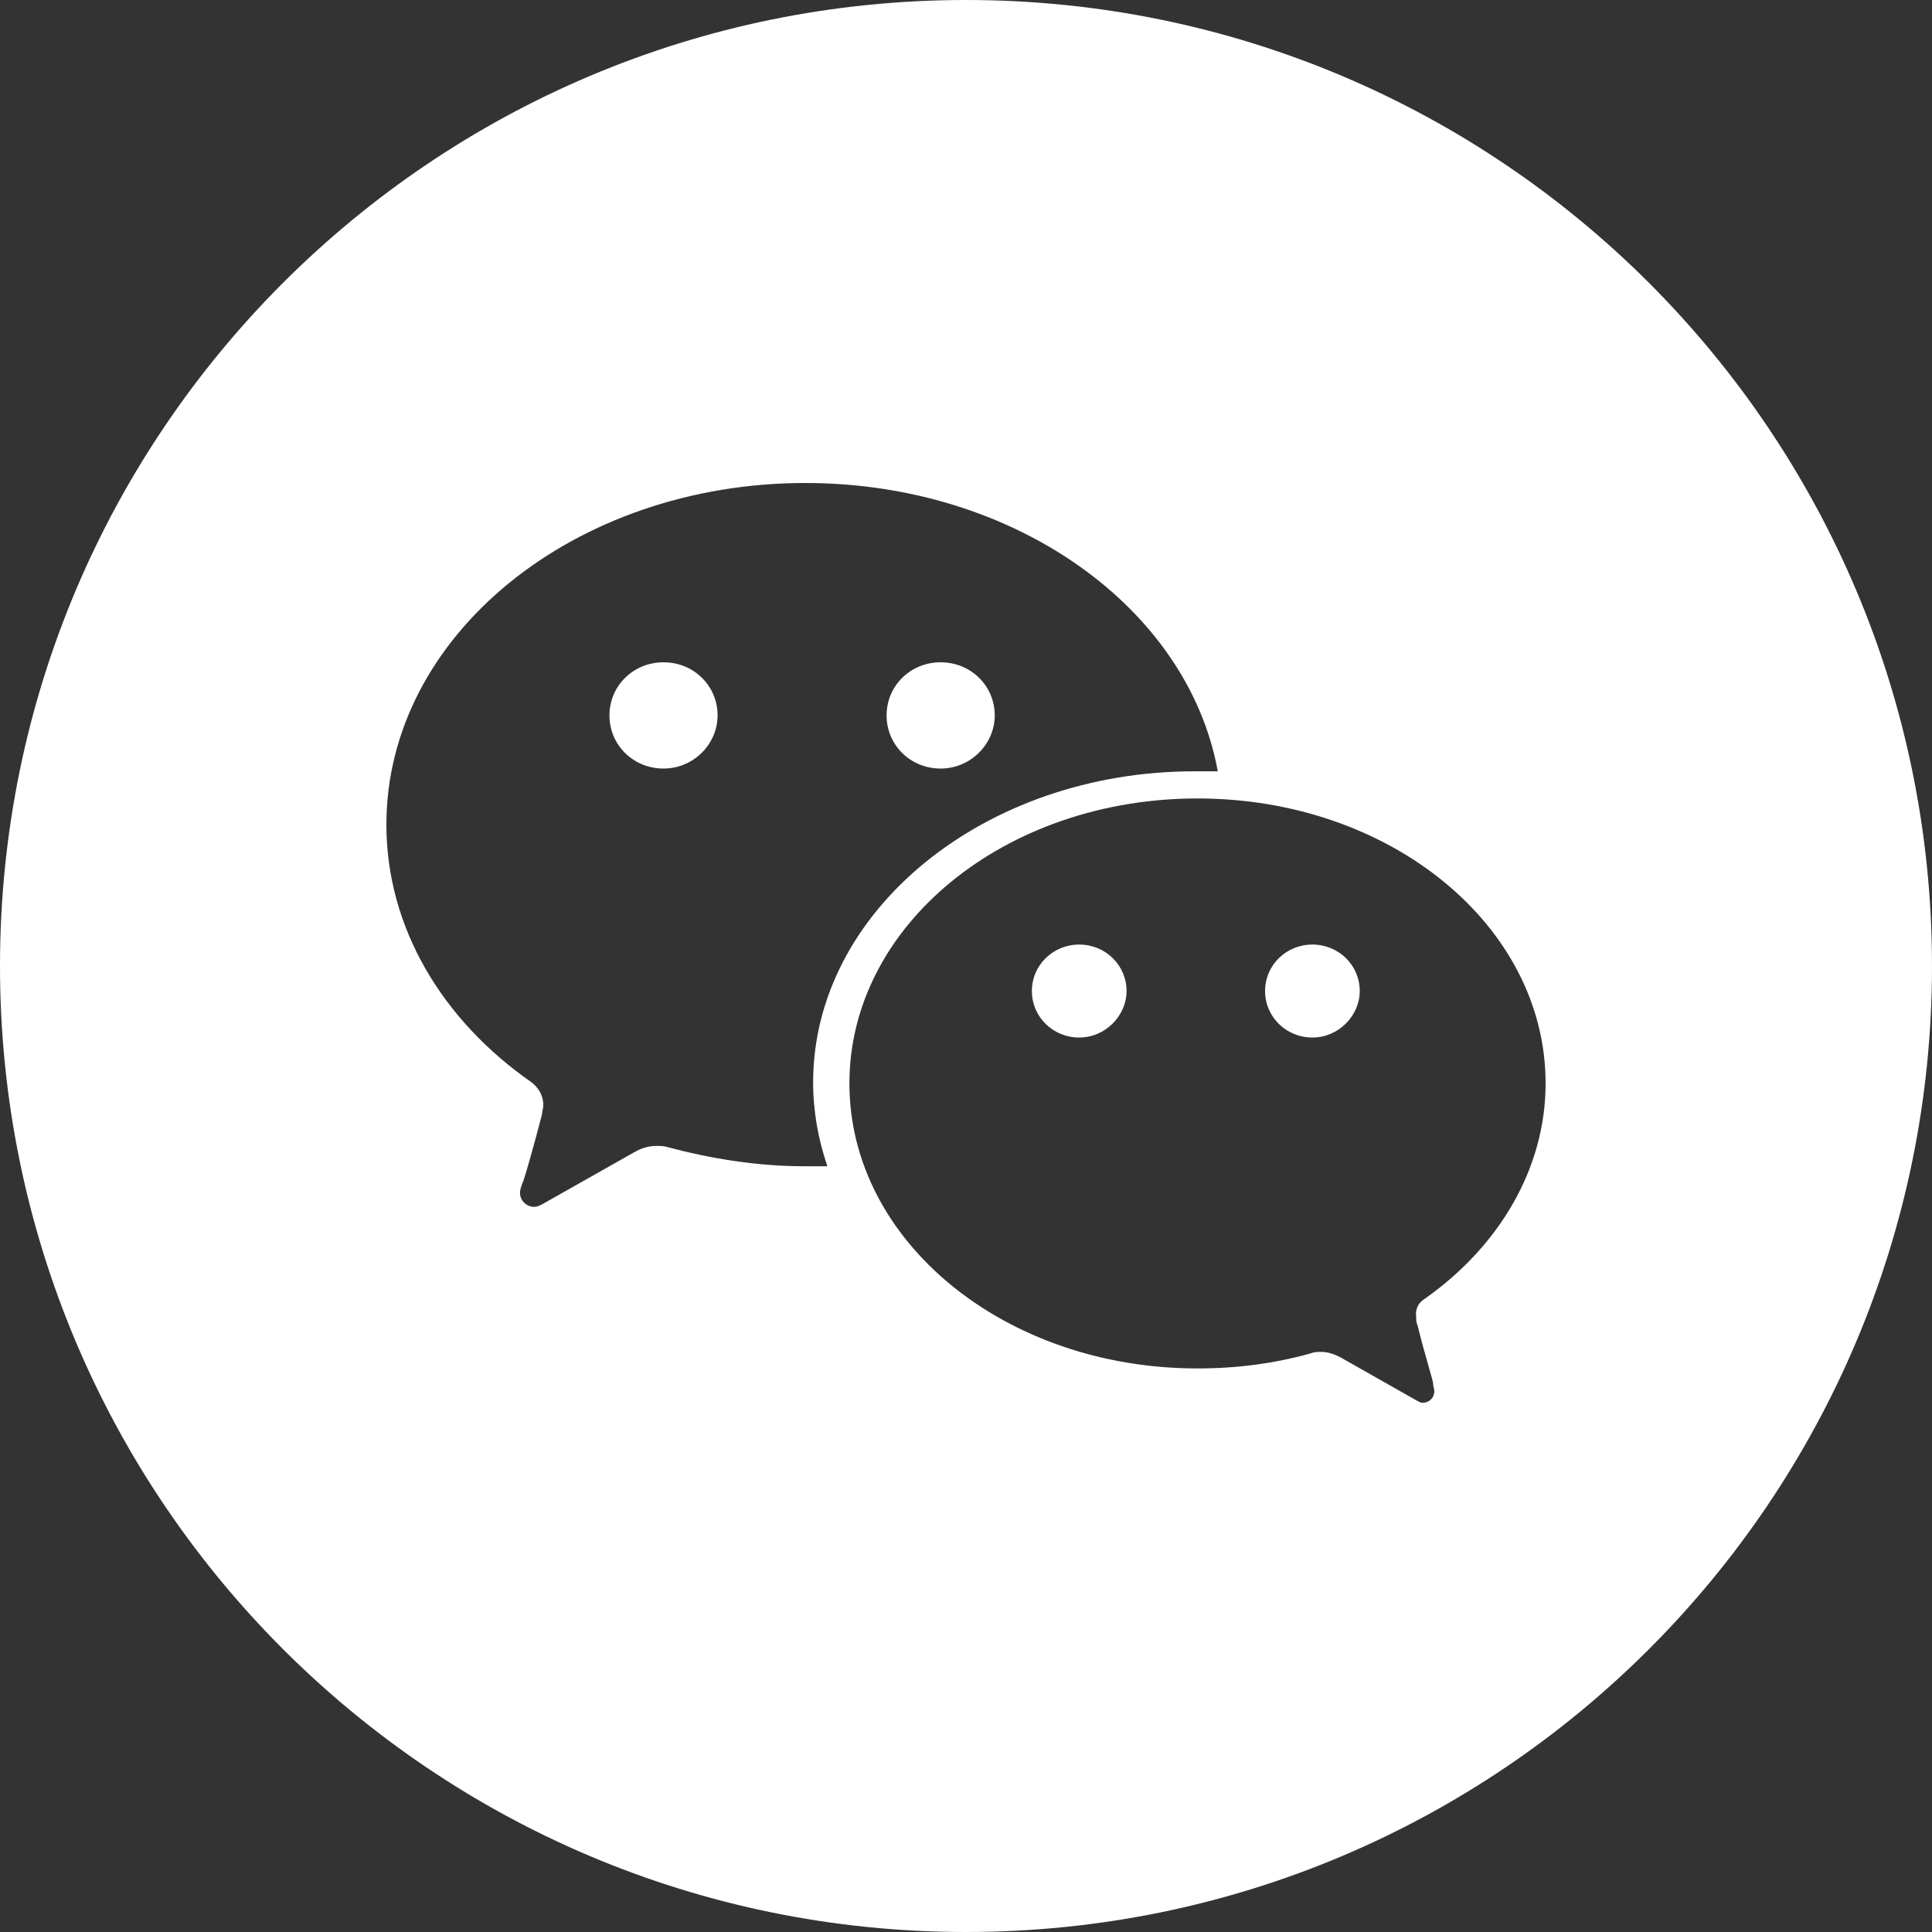 <svg width="40" height="40" viewBox="0 0 40 40" fill="none" xmlns="http://www.w3.org/2000/svg">
<rect x="0" y="0" width="40" height="40" fill="#333333" stroke="none"/>
<path fill-rule="evenodd" clip-rule="evenodd" d="M0 20C0 8.954 8.954 0 20 0C31.046 0 40 8.954 40 20C40 31.046 31.046 40 20 40C8.954 40 0 31.046 0 20ZM27.172 21.481C26.628 21.481 26.192 21.053 26.192 20.518C26.192 19.984 26.628 19.556 27.172 19.556C27.716 19.556 28.152 19.984 28.152 20.518C28.152 21.026 27.716 21.481 27.172 21.481ZM22.344 21.481C21.8 21.481 21.364 21.053 21.364 20.518C21.364 19.984 21.8 19.556 22.344 19.556C22.888 19.556 23.324 19.984 23.324 20.518C23.324 21.026 22.888 21.481 22.344 21.481ZM29.508 26.883C31.035 25.803 32 24.196 32 22.431C32 19.165 28.785 16.531 24.793 16.531C20.801 16.531 17.586 19.165 17.586 22.431C17.586 25.698 20.801 28.332 24.793 28.332C25.623 28.332 26.401 28.227 27.151 28.016C27.204 27.99 27.285 27.99 27.365 27.99C27.499 27.99 27.633 28.042 27.74 28.095L29.321 28.991C29.335 28.998 29.348 29.005 29.359 29.011C29.391 29.029 29.416 29.043 29.455 29.043C29.486 29.043 29.518 29.037 29.547 29.025C29.577 29.014 29.603 28.996 29.626 28.974C29.648 28.952 29.666 28.926 29.678 28.897C29.69 28.868 29.696 28.837 29.696 28.806C29.696 28.782 29.691 28.759 29.684 28.733C29.677 28.701 29.669 28.665 29.669 28.622C29.669 28.612 29.638 28.503 29.594 28.348L29.594 28.348L29.594 28.348C29.522 28.094 29.414 27.714 29.348 27.436C29.321 27.384 29.321 27.331 29.321 27.278C29.294 27.094 29.374 26.962 29.508 26.883ZM18.356 14.812C18.356 15.426 18.85 15.912 19.475 15.912C20.1 15.912 20.595 15.401 20.595 14.812C20.595 14.198 20.1 13.712 19.475 13.712C18.85 13.712 18.356 14.198 18.356 14.812ZM12.618 14.812C12.618 15.426 13.113 15.912 13.738 15.912C14.362 15.912 14.857 15.401 14.857 14.812C14.857 14.198 14.362 13.712 13.738 13.712C13.113 13.712 12.618 14.198 12.618 14.812ZM8 17.073C8 13.155 11.894 10 16.674 10C20.997 10 24.595 12.577 25.213 15.969H24.73C20.379 15.969 16.835 18.861 16.835 22.41C16.835 23.015 16.942 23.594 17.13 24.146H16.647C15.68 24.146 14.713 23.988 13.827 23.751C13.747 23.725 13.666 23.725 13.585 23.725C13.424 23.725 13.263 23.778 13.129 23.857L11.222 24.935C11.169 24.961 11.115 24.987 11.061 24.987C10.9 24.987 10.766 24.856 10.766 24.698C10.766 24.636 10.783 24.59 10.803 24.534C10.808 24.52 10.814 24.504 10.819 24.488C10.846 24.461 11.088 23.594 11.222 23.068C11.222 23.041 11.229 23.009 11.236 22.976C11.242 22.943 11.249 22.91 11.249 22.884C11.249 22.673 11.142 22.516 11.008 22.41C9.155 21.122 8 19.203 8 17.073Z" fill="white"/>
</svg>
